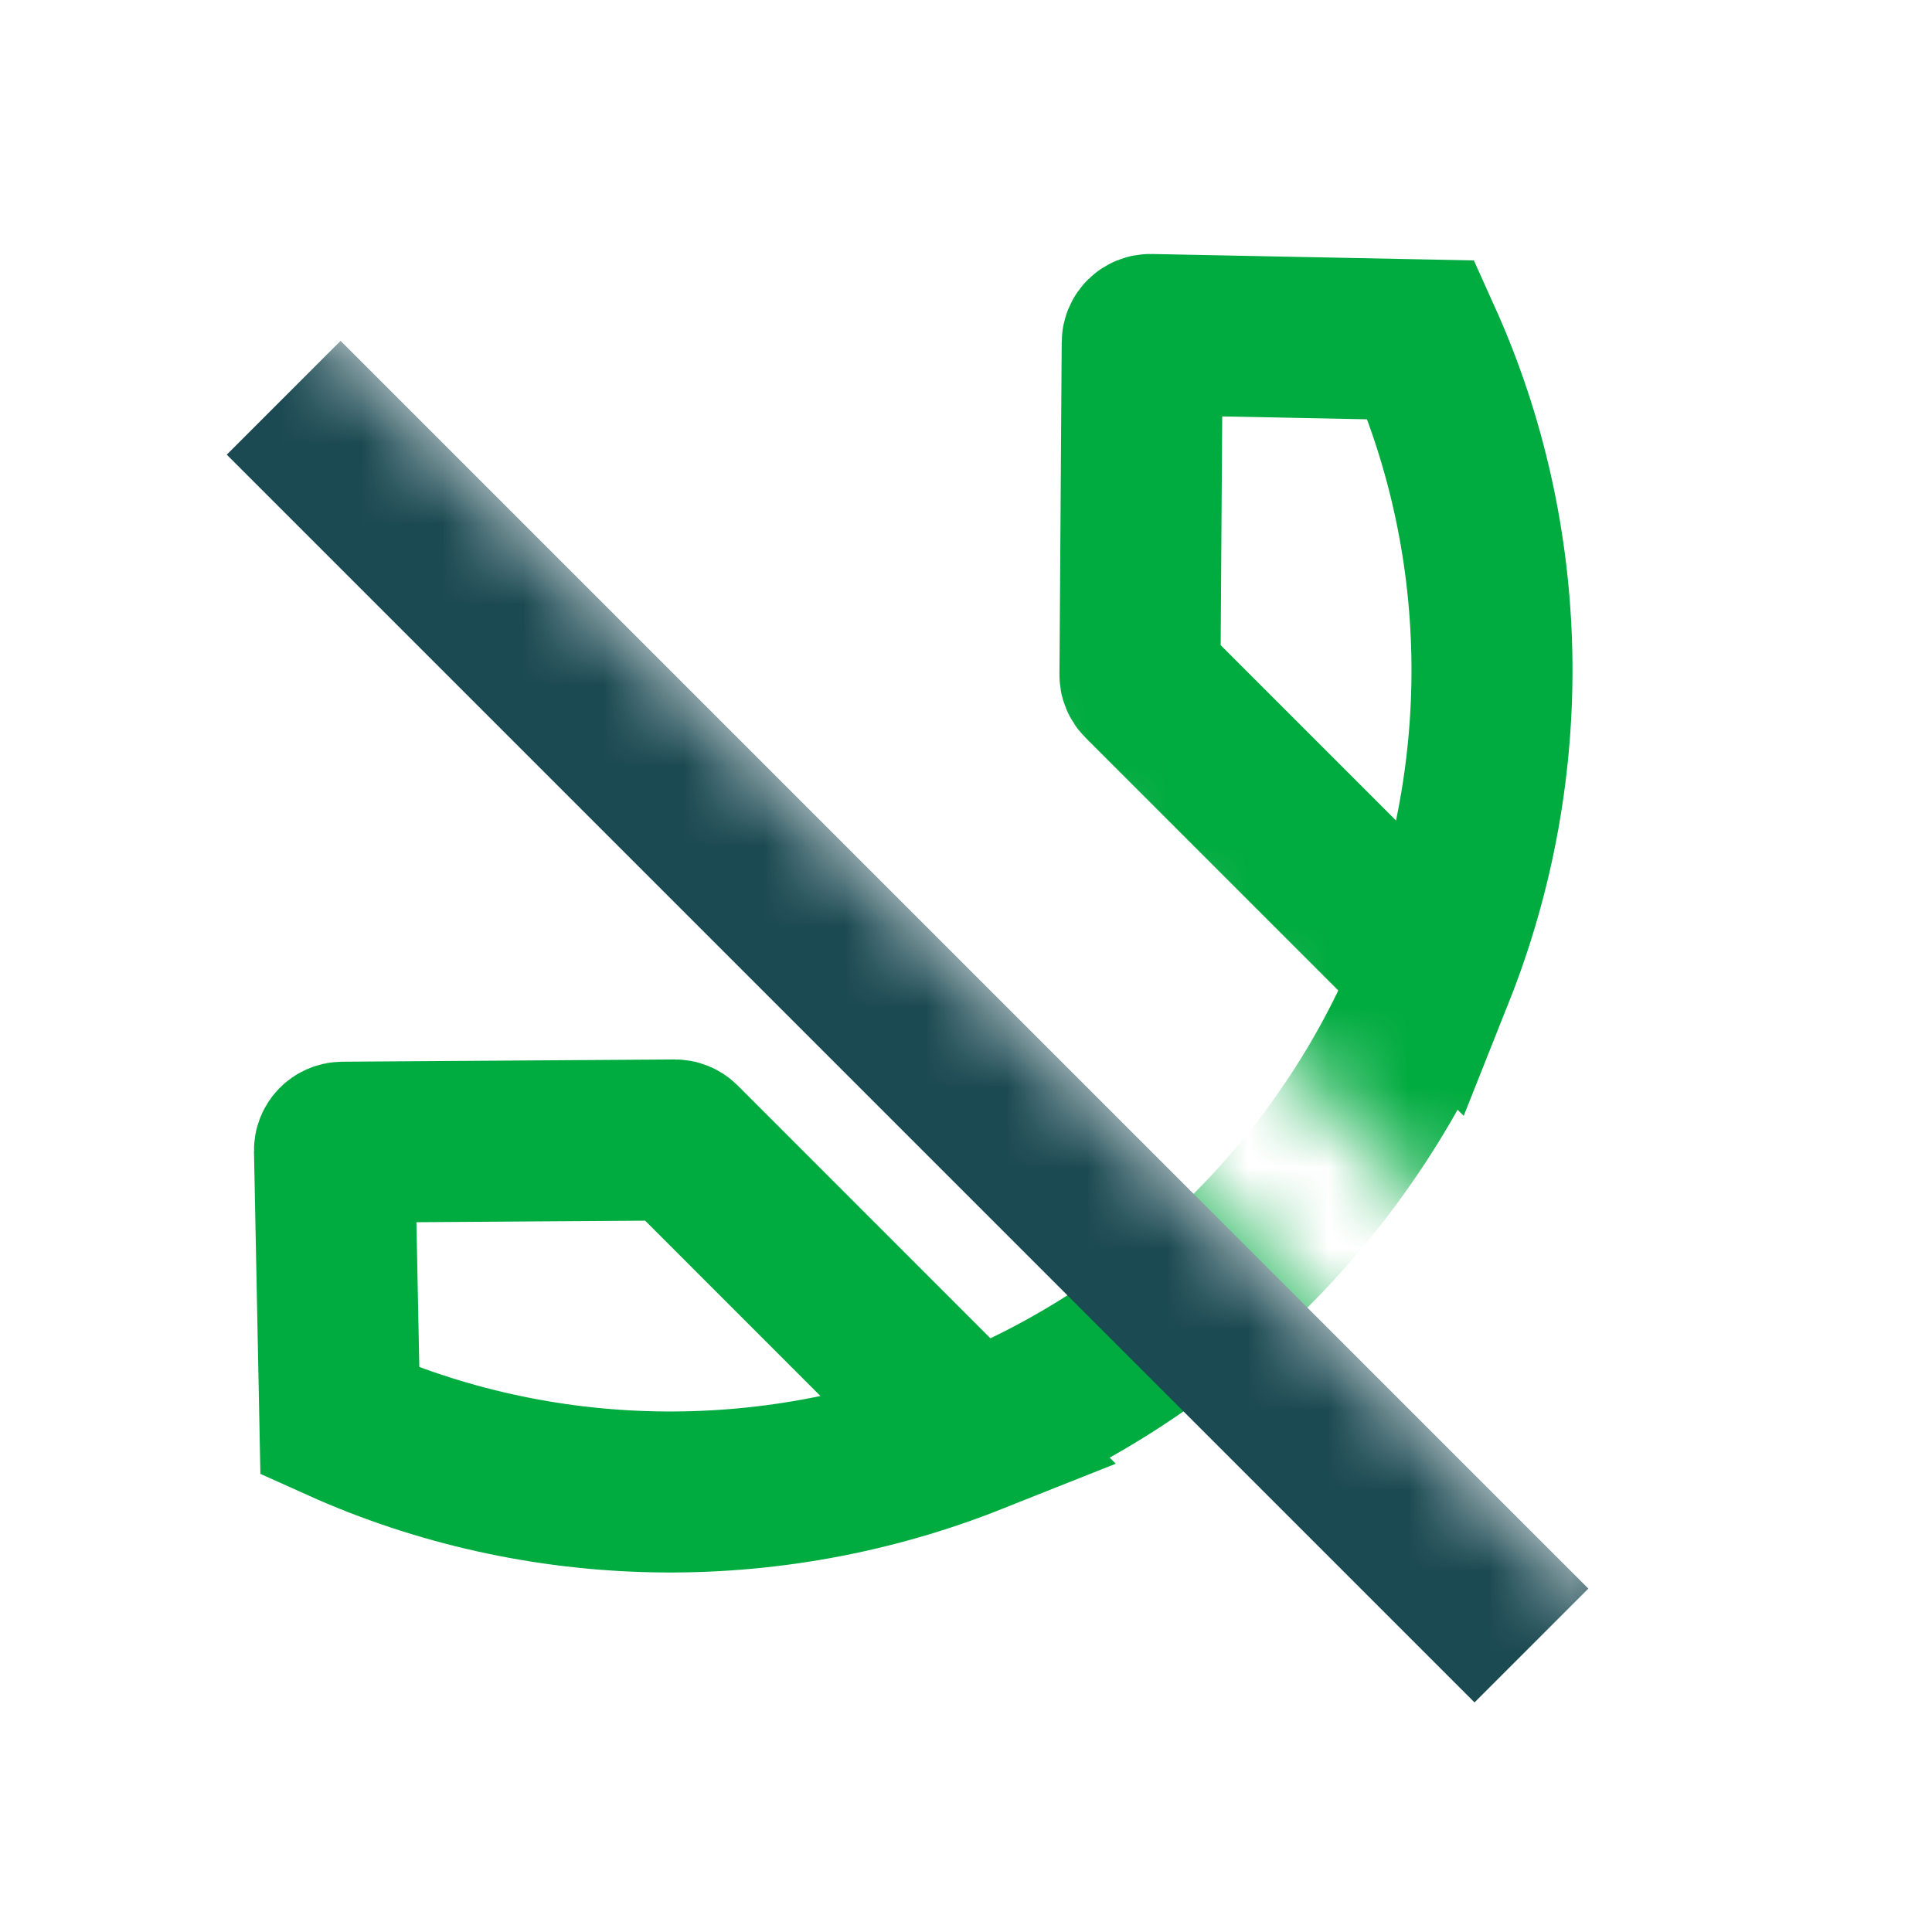 <svg width="24" height="24" viewBox="0 0 24 24" fill="none" xmlns="http://www.w3.org/2000/svg">
<mask id="mask0_4508_21926" style="mask-type:alpha" maskUnits="userSpaceOnUse" x="0" y="0" width="24" height="24">
<path d="M19.784 19.781L4 3.997H0V24H24V0H5.698V2.866L21.198 18.366L19.784 19.781Z" fill="white"/>
</mask>
<g mask="url(#mask0_4508_21926)">
<path d="M17.815 12.08C18.823 9.545 18.772 6.697 17.657 4.222L14.291 4.155C14.235 4.154 14.189 4.199 14.189 4.255L14.161 8.384C14.16 8.41 14.171 8.436 14.19 8.455L17.815 12.08ZM17.815 12.08C17.315 13.336 16.555 14.516 15.535 15.536C14.516 16.555 13.336 17.315 12.079 17.815M12.079 17.815C9.544 18.823 6.697 18.772 4.222 17.657L4.155 14.291C4.154 14.235 4.199 14.19 4.255 14.189L8.383 14.161C8.41 14.161 8.436 14.171 8.455 14.19L12.079 17.815Z" stroke="#00AB3F" stroke-width="2"/>
<path d="M3.524 4.941L19.024 20.441" stroke="#1C4A53" stroke-width="2"/>
</g>
</svg>
